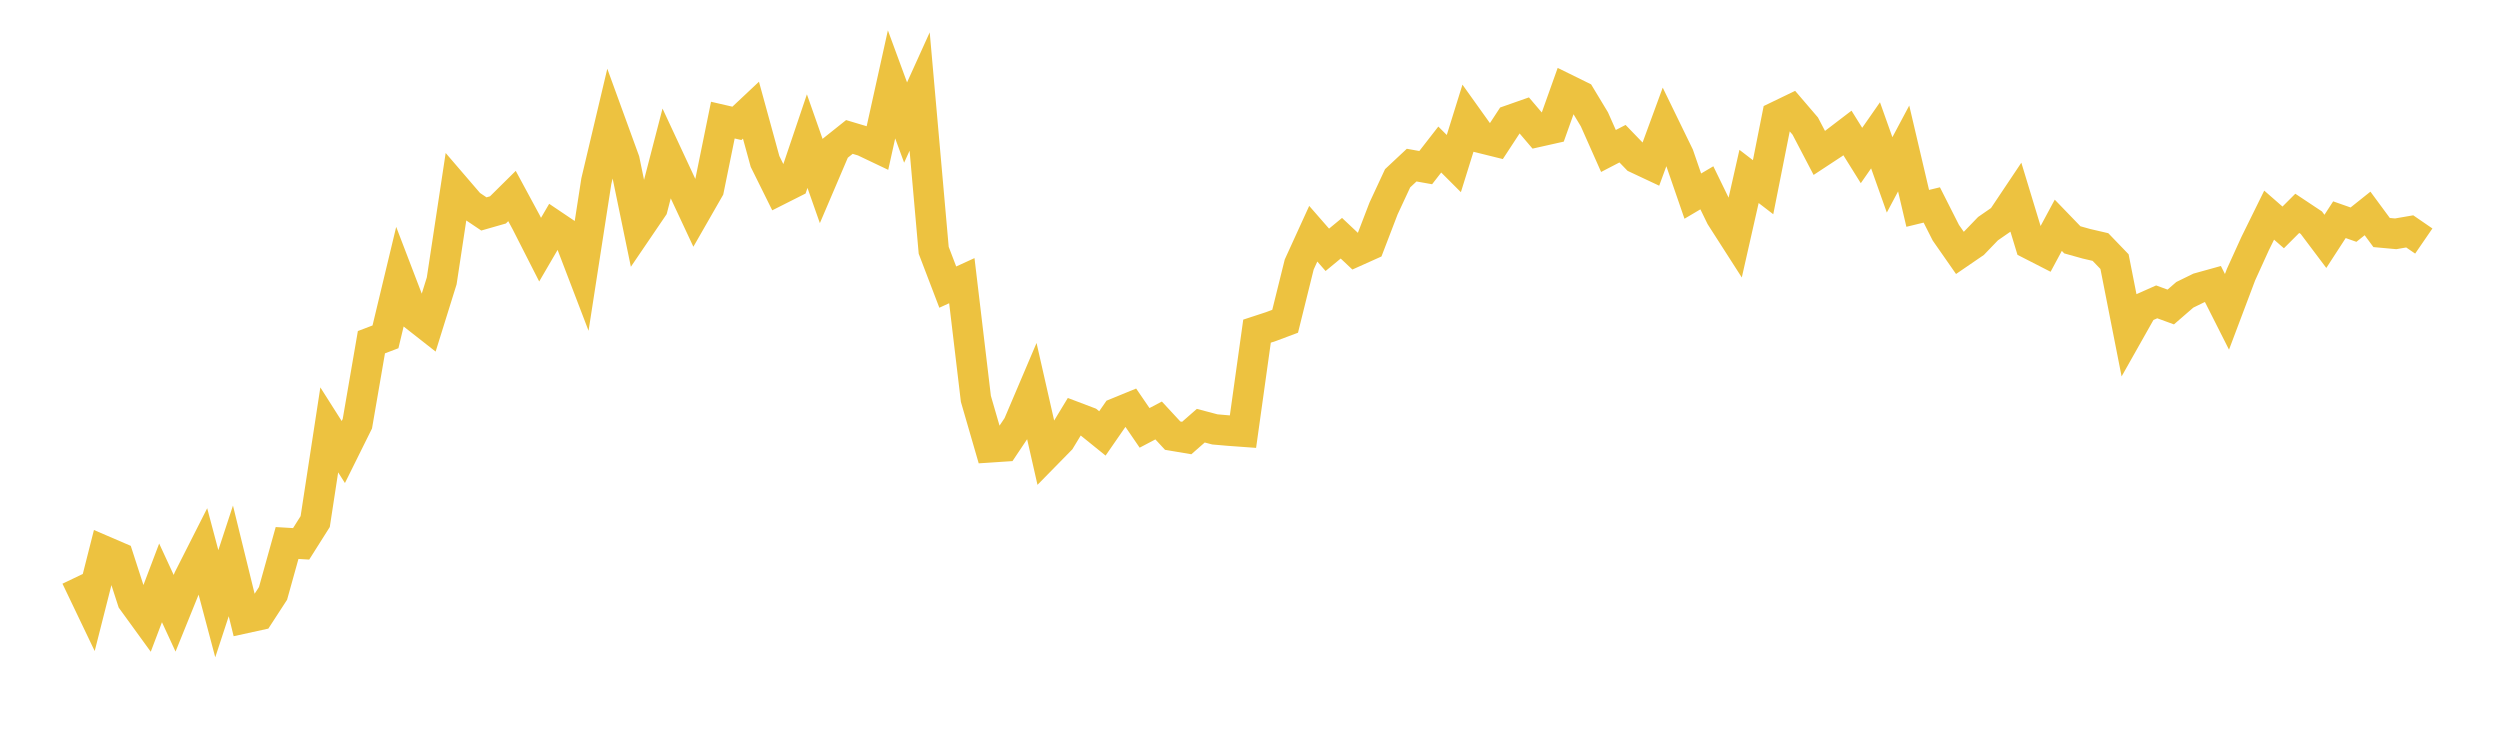 <svg width="164" height="48" xmlns="http://www.w3.org/2000/svg" xmlns:xlink="http://www.w3.org/1999/xlink"><path fill="none" stroke="rgb(237,194,64)" stroke-width="2" d="M5,37.859L5.922,39.786L6.844,36.15L7.766,36.547L8.689,39.399L9.611,40.669L10.533,38.236L11.455,40.23L12.377,37.954L13.299,36.132L14.222,39.605L15.144,36.795L16.066,40.55L16.988,40.348L17.91,38.929L18.832,35.621L19.754,35.676L20.677,34.215L21.599,28.2L22.521,29.653L23.443,27.795L24.365,22.448L25.287,22.097L26.21,18.253L27.132,20.66L28.054,21.383L28.976,18.426L29.898,12.341L30.82,13.414L31.743,14.034L32.665,13.77L33.587,12.858L34.509,14.565L35.431,16.377L36.353,14.795L37.275,15.416L38.198,17.827L39.12,11.882L40.042,7.989L40.964,10.522L41.886,14.985L42.808,13.629L43.731,10.067L44.653,12.045L45.575,14.018L46.497,12.409L47.419,7.88L48.341,8.092L49.263,7.226L50.186,10.591L51.108,12.451L52.03,11.986L52.952,9.257L53.874,11.88L54.796,9.721L55.719,8.985L56.641,9.26L57.563,9.699L58.485,5.535L59.407,8.039L60.329,6.004L61.251,16.419L62.174,18.834L63.096,18.412L64.018,26.164L64.94,29.344L65.862,29.283L66.784,27.905L67.707,25.736L68.629,29.797L69.551,28.857L70.473,27.337L71.395,27.687L72.317,28.432L73.24,27.098L74.162,26.72L75.084,28.068L76.006,27.583L76.928,28.579L77.85,28.734L78.772,27.925L79.695,28.169L80.617,28.249L81.539,28.316L82.461,21.723L83.383,21.421L84.305,21.075L85.228,17.352L86.15,15.332L87.072,16.388L87.994,15.628L88.916,16.496L89.838,16.082L90.76,13.679L91.683,11.695L92.605,10.832L93.527,10.996L94.449,9.81L95.371,10.731L96.293,7.772L97.216,9.064L98.138,9.293L99.06,7.884L99.982,7.56L100.904,8.642L101.826,8.435L102.749,5.847L103.671,6.301L104.593,7.829L105.515,9.904L106.437,9.426L107.359,10.38L108.281,10.813L109.204,8.299L110.126,10.193L111.048,12.865L111.97,12.32L112.892,14.213L113.814,15.651L114.737,11.573L115.659,12.281L116.581,7.64L117.503,7.195L118.425,8.271L119.347,10.033L120.269,9.427L121.192,8.722L122.114,10.201L123.036,8.877L123.958,11.472L124.88,9.74L125.802,13.669L126.725,13.445L127.647,15.267L128.569,16.589L129.491,15.958L130.413,15L131.335,14.362L132.257,12.984L133.18,16.02L134.102,16.492L135.024,14.778L135.946,15.733L136.868,15.991L137.79,16.205L138.713,17.163L139.635,21.846L140.557,20.212L141.479,19.802L142.401,20.139L143.323,19.34L144.246,18.888L145.168,18.632L146.09,20.457L147.012,18.012L147.934,15.985L148.856,14.113L149.778,14.918L150.701,13.995L151.623,14.608L152.545,15.834L153.467,14.413L154.389,14.737L155.311,14.002L156.234,15.254L157.156,15.338L158.078,15.179L159,15.812"></path></svg>
